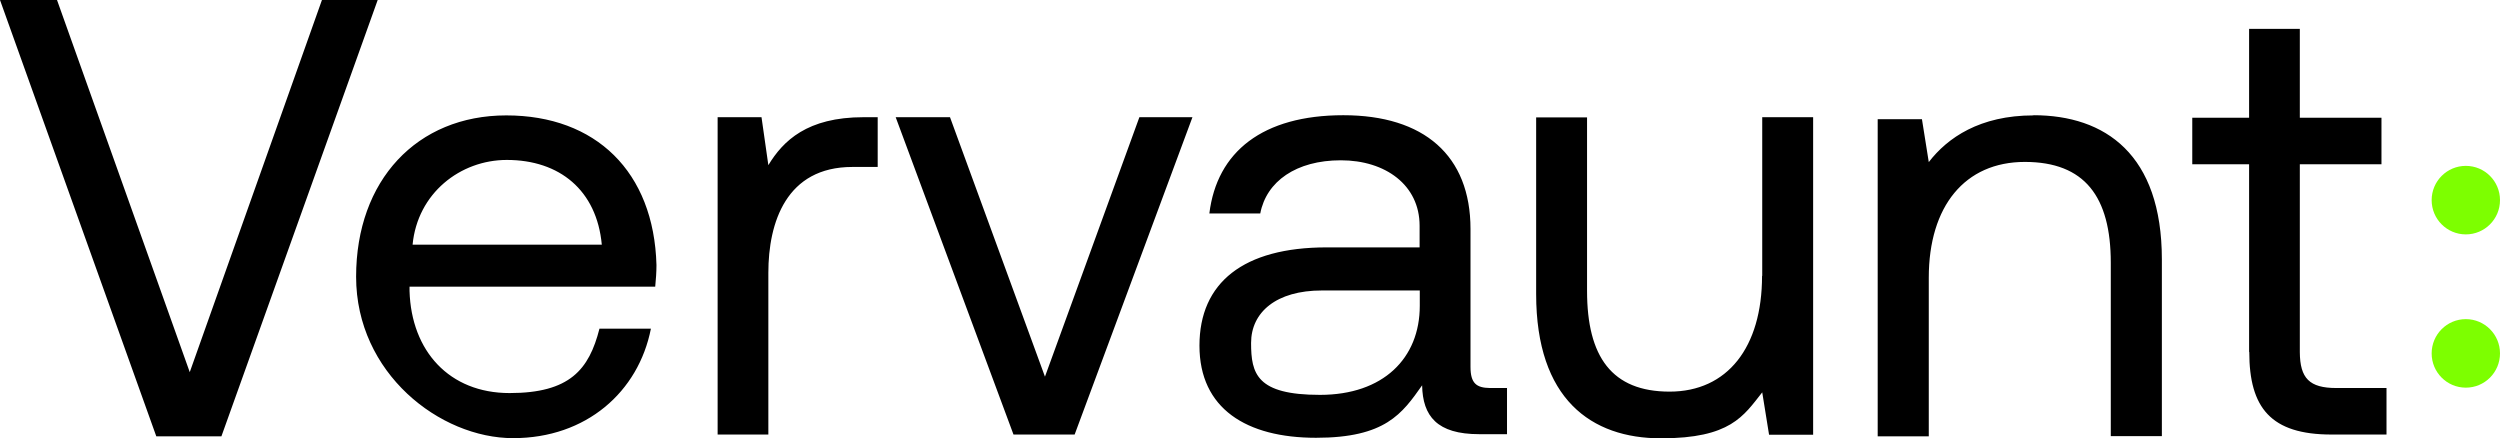 <?xml version="1.0" encoding="UTF-8"?>
<svg xmlns="http://www.w3.org/2000/svg" width="194" height="34" viewBox="0 0 194 34" fill="none">
  <g clip-path="url(#clip0_14747_26)">
    <path d="M39.288 8.955C46.225 8.955 50.747 13.32 50.942 20.568C50.942 21.1 50.901 21.673 50.845 22.247H31.78V22.583C31.919 27.242 34.864 30.502 39.54 30.502C44.215 30.502 45.709 28.683 46.518 25.507H50.51C49.547 30.404 45.499 34 39.819 34C34.138 34 27.634 28.963 27.634 21.477C27.634 13.992 32.352 8.955 39.288 8.955ZM4.424 0L14.725 28.879L24.983 0H29.309L17.181 33.86H12.129L0 0H4.424ZM39.33 12.411C35.715 12.411 32.394 14.999 32.017 18.987H46.7C46.309 14.761 43.42 12.411 39.33 12.411ZM67.007 9.095C62.638 9.095 60.768 10.928 59.624 12.816L59.093 9.095H55.688V33.72H59.624V21.169C59.624 17.252 61.019 12.956 66.141 12.956H68.109V9.095H67.007ZM78.647 33.72H83.392L92.534 9.095H88.416L81.089 29.229L73.72 9.095H69.505L78.647 33.72ZM116.958 30.11H115.618C114.572 30.096 114.111 29.747 114.111 28.473V17.77C114.111 12.061 110.496 8.941 104.244 8.941C97.991 8.941 94.432 11.767 93.846 16.566H97.796C98.27 14.076 100.587 12.439 104.048 12.439C107.509 12.439 110.161 14.356 110.161 17.518V19.197H102.946C96.498 19.197 93.078 21.925 93.078 26.822C93.078 31.719 96.735 33.972 102.122 33.972C107.509 33.972 108.807 32.097 110.357 29.9C110.399 32.293 111.515 33.692 114.781 33.692H116.944V30.096L116.958 30.11ZM110.175 23.73C110.175 27.802 107.342 30.642 102.429 30.642C97.516 30.642 97.084 29.005 97.084 26.612C97.084 24.22 99.052 22.541 102.569 22.541H110.175V23.744V23.73ZM136.735 21.407C136.735 26.962 134.041 30.39 129.561 30.39C125.081 30.39 123.155 27.69 123.155 22.569V9.109H119.205V22.821C119.205 30.978 123.49 34.014 128.891 34.014C134.293 34.014 135.298 32.279 136.749 30.446L137.279 33.734H140.699V9.095H136.749V21.407H136.735ZM157.796 8.955C153.637 8.955 151.125 10.69 149.673 12.579L149.143 9.249H145.709V33.86H149.673V21.547C149.673 15.993 152.478 12.565 157.126 12.565C161.774 12.565 163.797 15.265 163.797 20.386V33.846H167.761V20.134C167.761 11.977 163.365 8.941 157.796 8.941V8.955ZM174.544 27.312C174.544 31.649 176.219 33.72 180.922 33.72H185.193V30.11H181.299C179.206 30.11 178.48 29.355 178.466 27.326V12.746H184.802V9.137H178.466V2.239H174.53V9.137H170.12V12.746H174.53V27.312H174.544Z" fill="black"></path>
    <path d="M191.348 12.872C189.883 12.872 188.696 14.062 188.696 15.531C188.696 17 189.883 18.189 191.348 18.189C192.814 18.189 194 17 194 15.531C194 14.062 192.814 12.872 191.348 12.872ZM191.348 24.765C189.883 24.765 188.696 25.955 188.696 27.424C188.696 28.893 189.883 30.082 191.348 30.082C192.814 30.082 194 28.893 194 27.424C194 25.955 192.814 24.765 191.348 24.765Z" fill="#7DFF00"></path>
  </g>
  <defs>
    <clipPath id="clip0_14747_26">
      <rect width="194" height="34" fill="white"></rect>
    </clipPath>
  </defs>
</svg>

